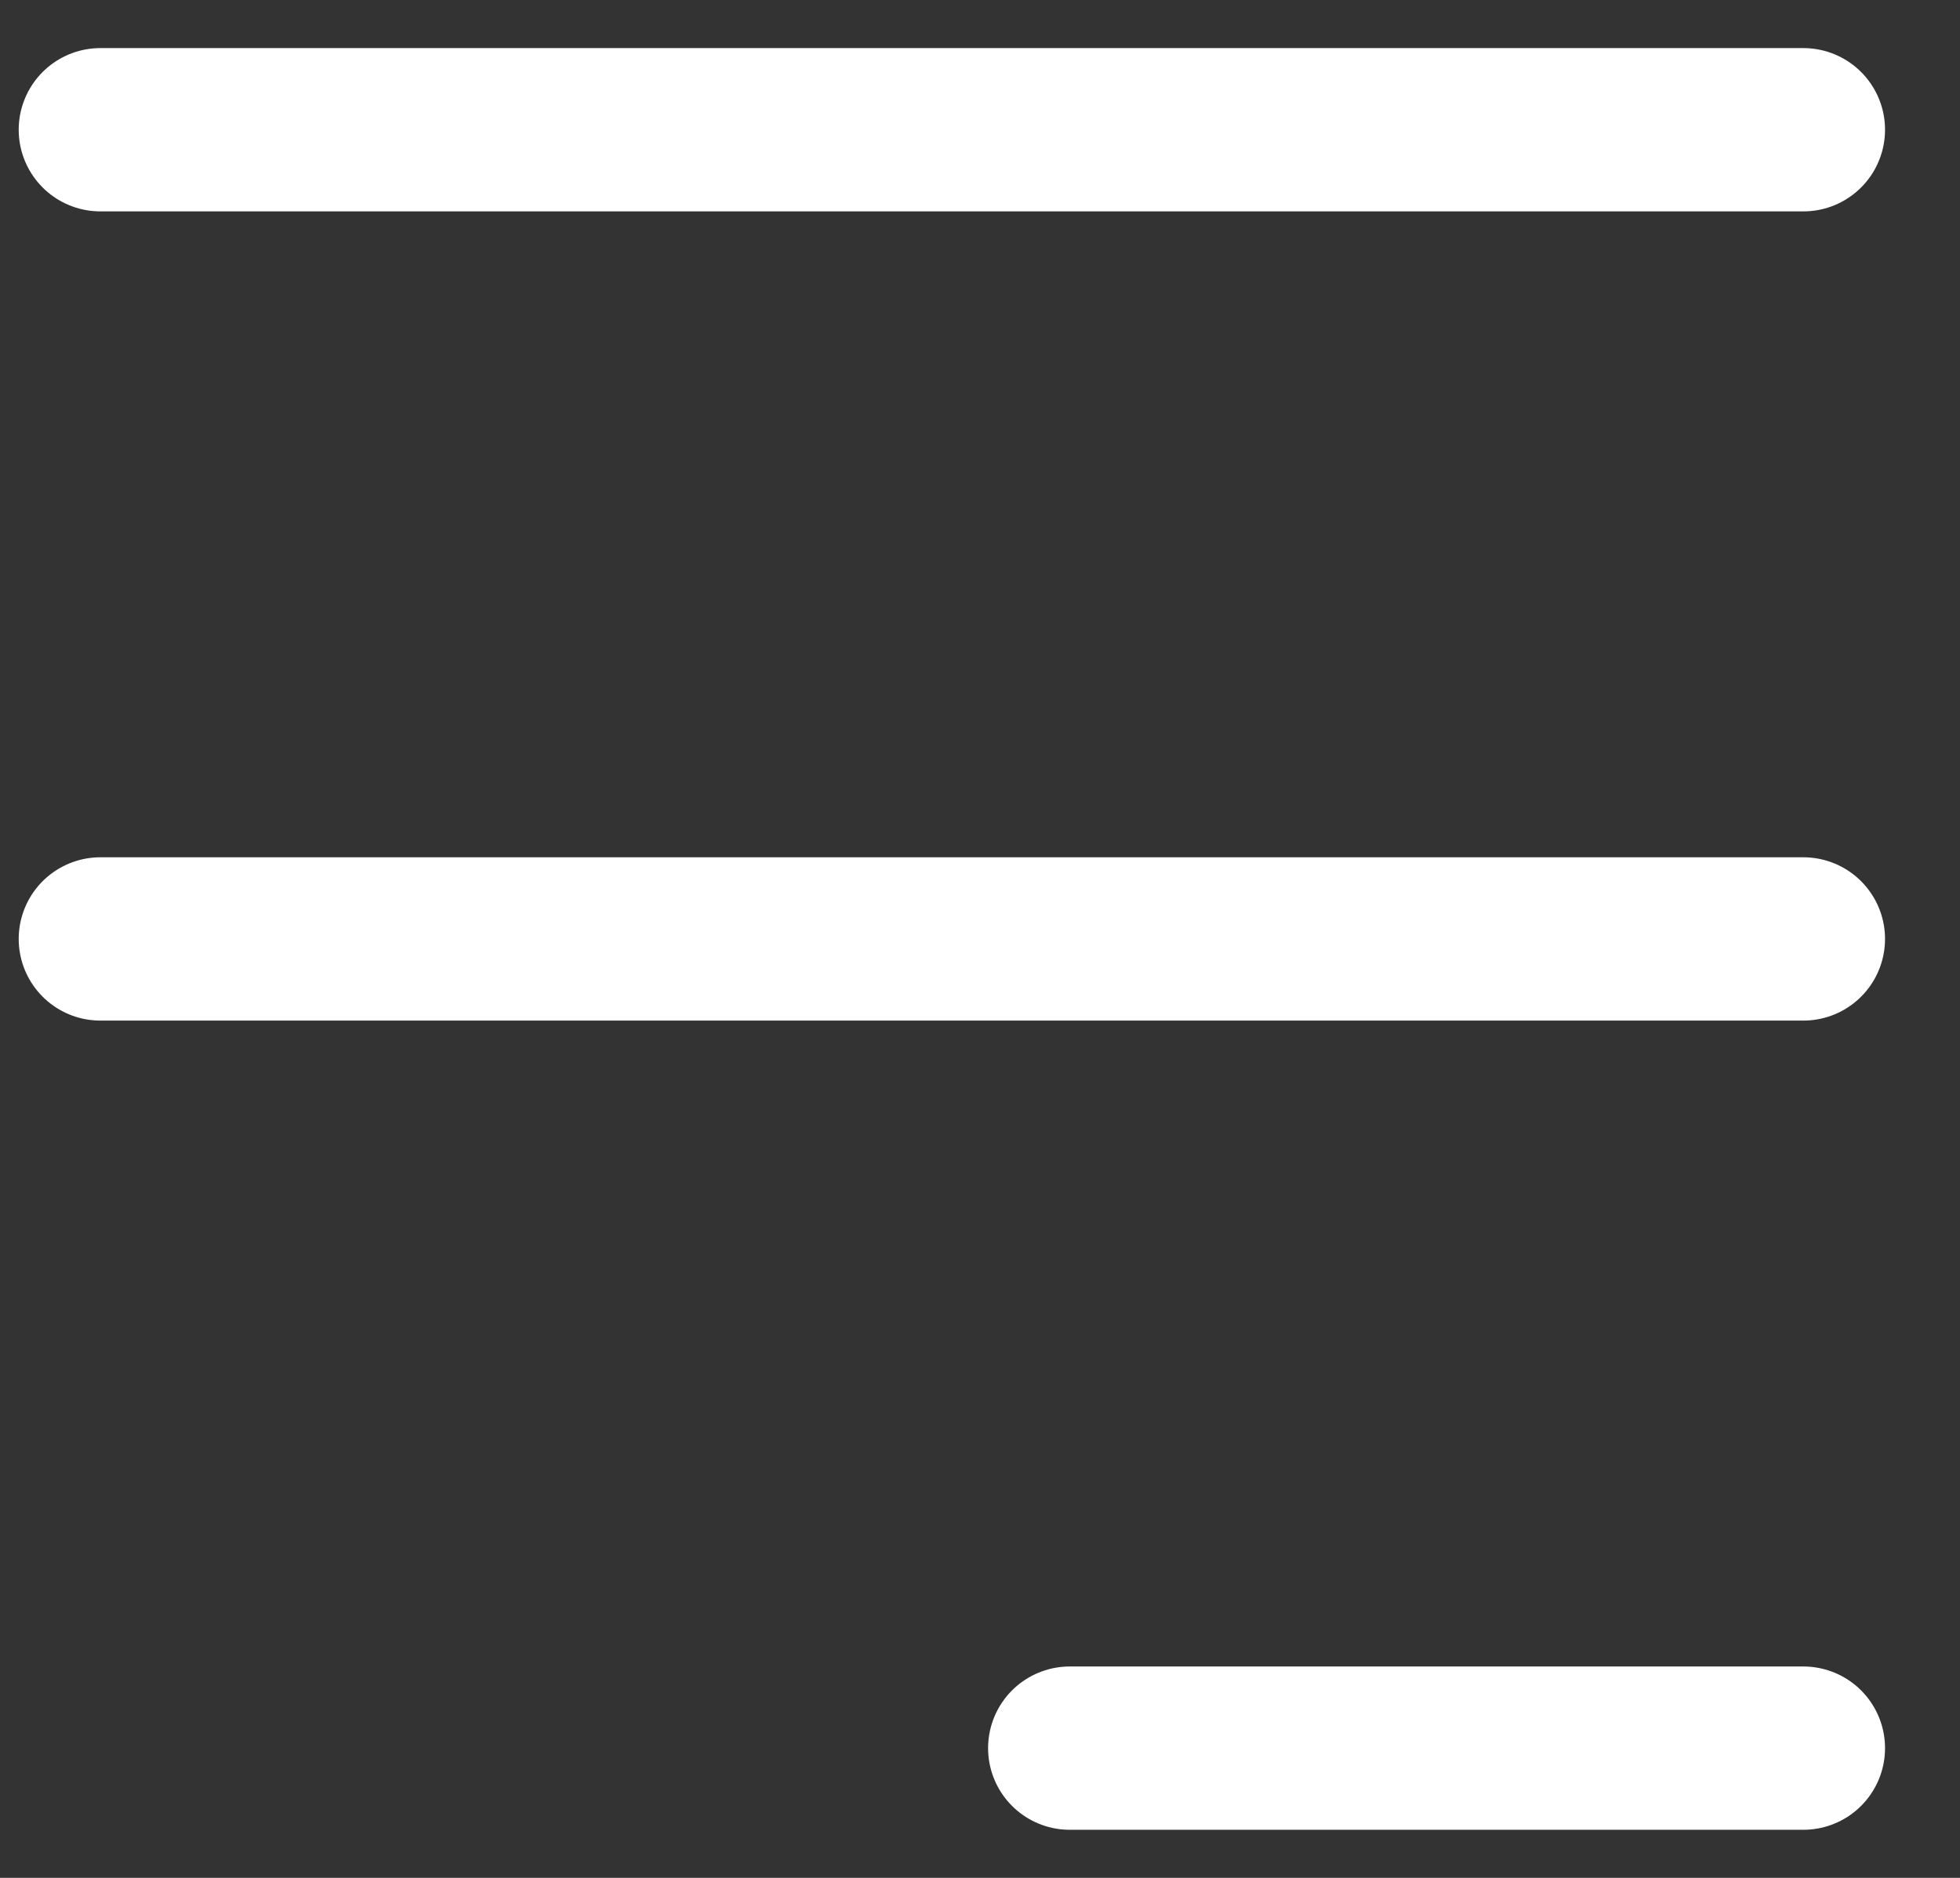 <svg width="24" height="23" viewBox="0 0 24 23" fill="none" xmlns="http://www.w3.org/2000/svg">
<rect x="0" y="0" width="24" height="23" fill="#333333" stroke="none"/>
<line x1="22.082" y1="1.589" x2="1.229" y2="1.589" stroke="white" stroke-width="2" stroke-linecap="round" stroke-linejoin="round"/>
<line x1="22.082" y1="11.5" x2="1.229" y2="11.5" stroke="white" stroke-width="2" stroke-linecap="round" stroke-linejoin="round"/>
<line x1="22.082" y1="21.411" x2="13.099" y2="21.411" stroke="white" stroke-width="2" stroke-linecap="round" stroke-linejoin="round"/>
</svg>
